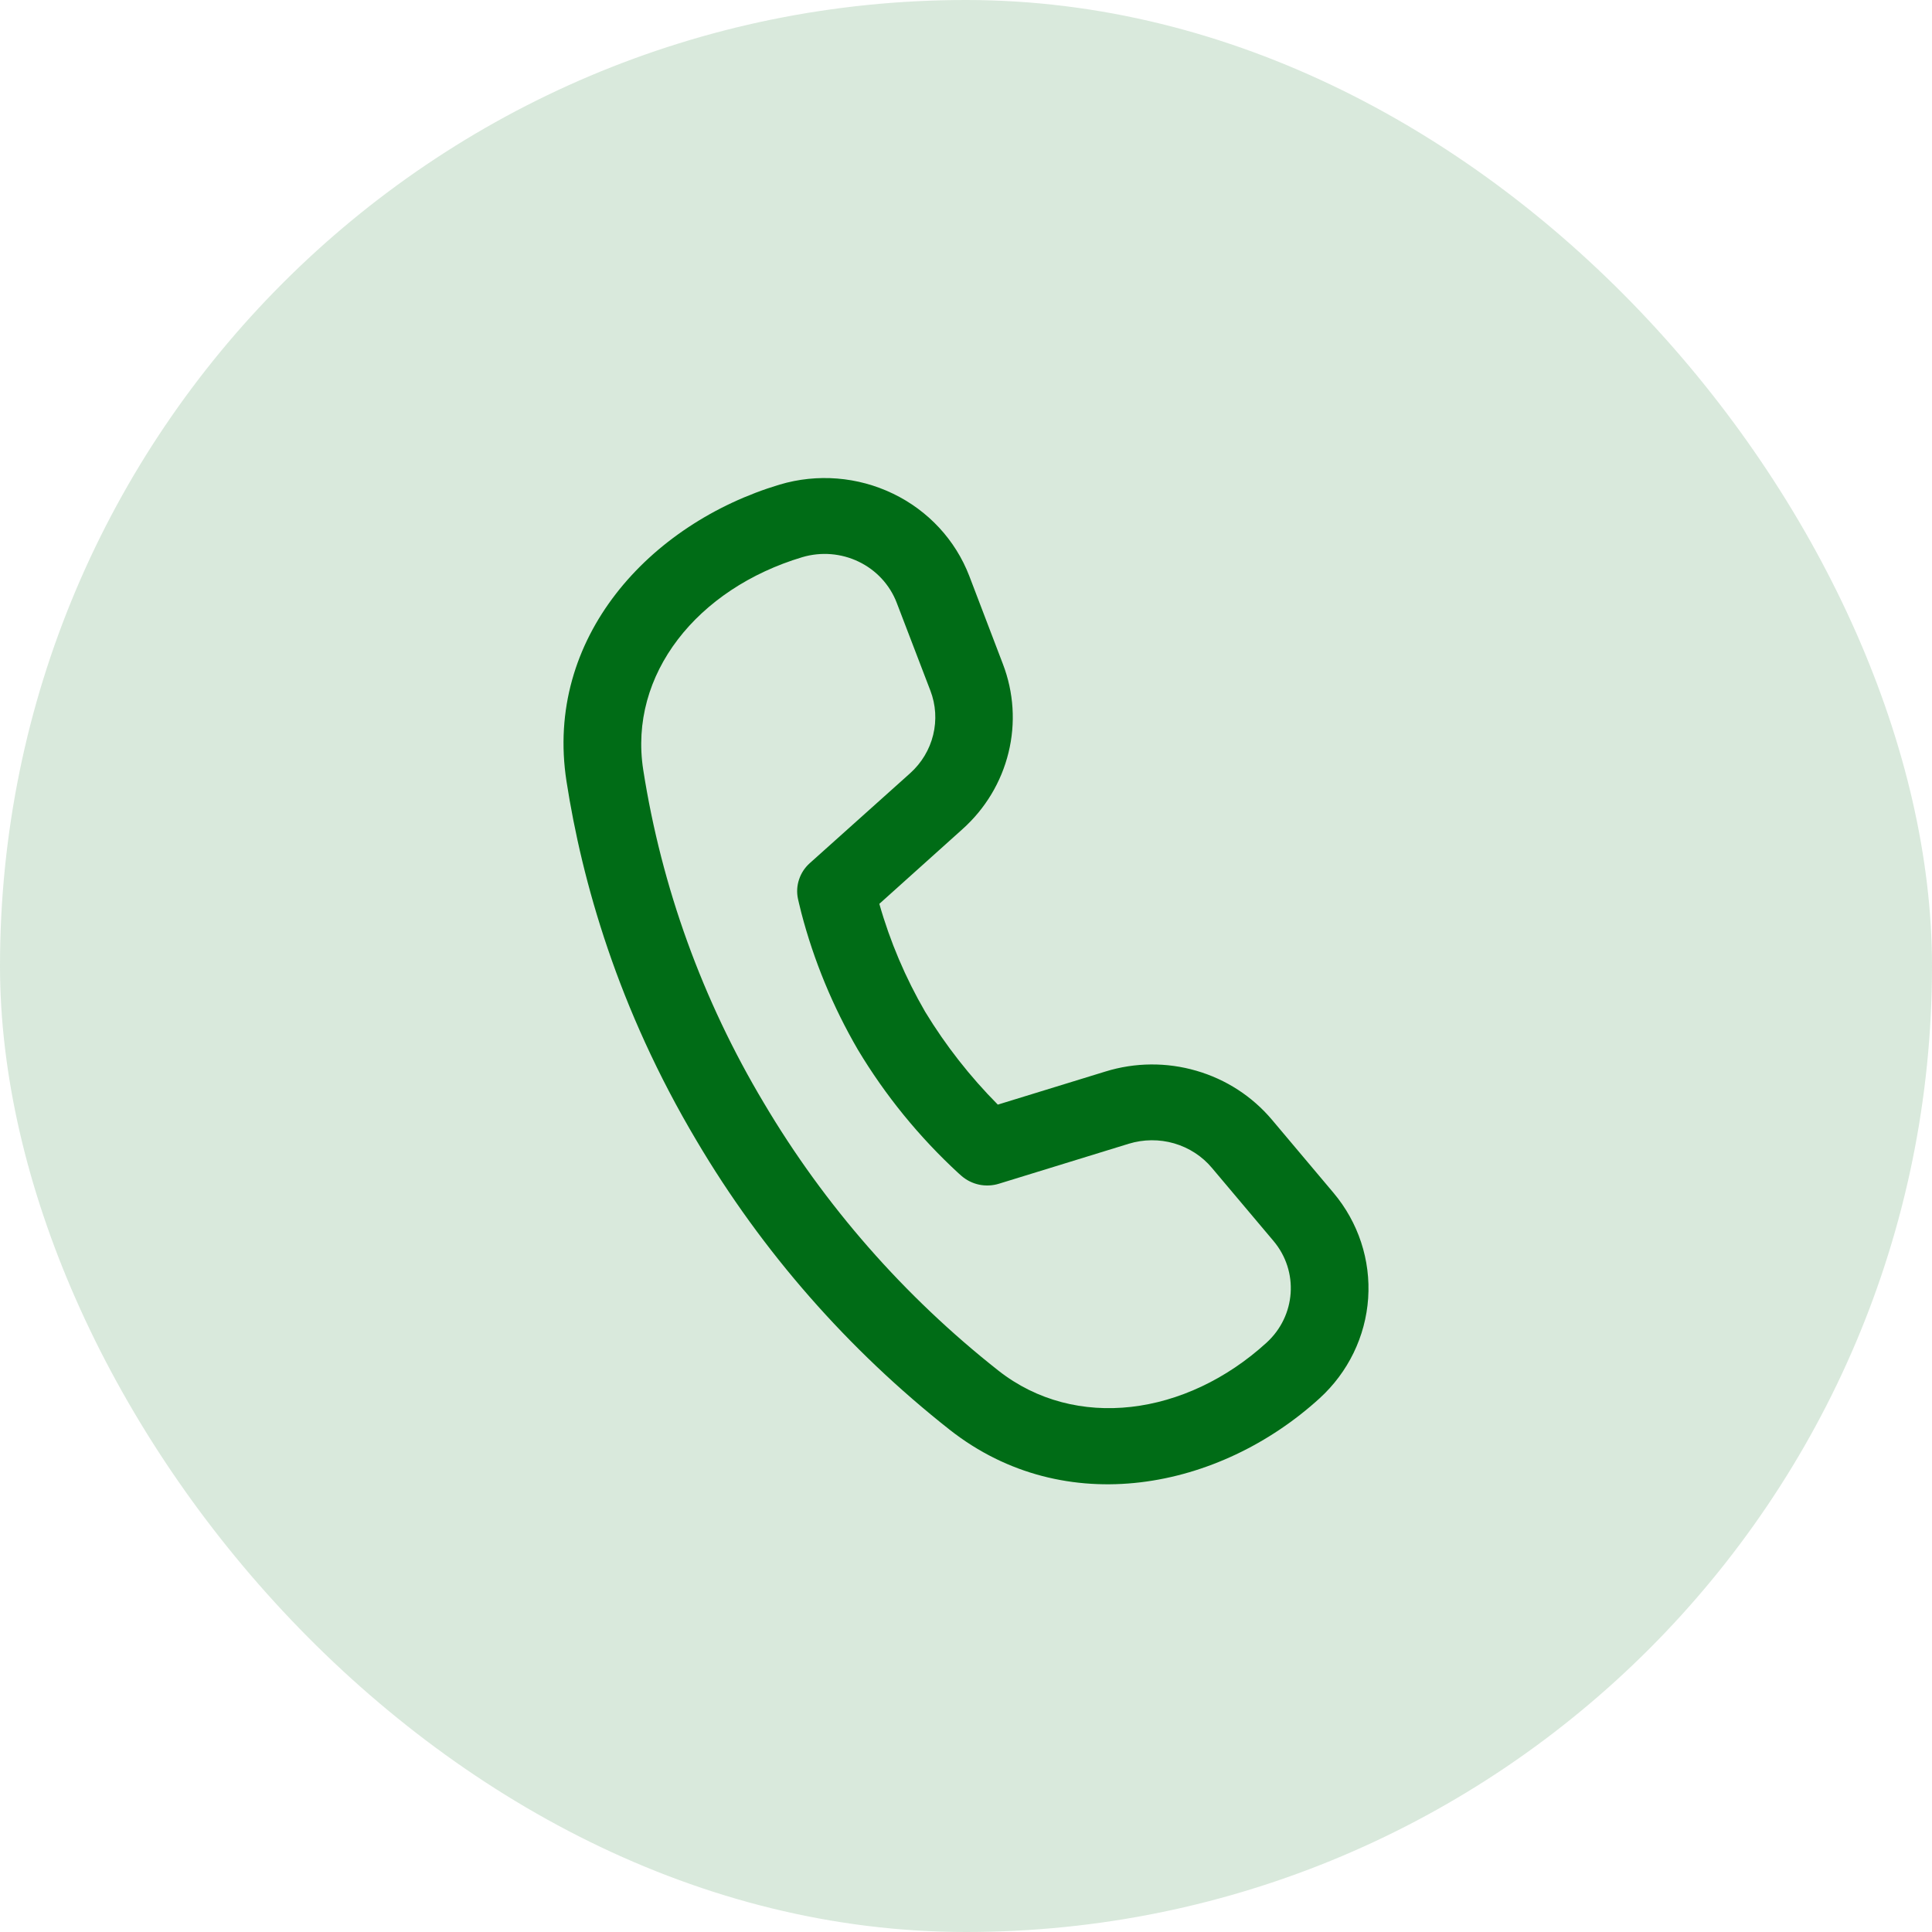 <svg width="32" height="32" viewBox="0 0 32 32" fill="none" xmlns="http://www.w3.org/2000/svg">
<rect width="32" height="32" rx="16" fill="#006C16" fill-opacity="0.15"/>
<path d="M10.654 12.751C10.408 11.17 11.549 9.749 13.29 9.228C13.599 9.137 13.932 9.163 14.222 9.303C14.512 9.442 14.737 9.685 14.851 9.98L15.41 11.439C15.5 11.673 15.516 11.929 15.456 12.173C15.397 12.416 15.264 12.637 15.075 12.807L13.412 14.297C13.33 14.37 13.269 14.463 13.235 14.567C13.2 14.671 13.194 14.781 13.217 14.888L13.232 14.953L13.272 15.117C13.479 15.911 13.795 16.674 14.209 17.386C14.662 18.142 15.223 18.831 15.875 19.432L15.926 19.477C16.009 19.549 16.11 19.599 16.219 19.622C16.327 19.644 16.44 19.639 16.546 19.606L18.696 18.944C18.941 18.869 19.203 18.867 19.448 18.938C19.694 19.01 19.912 19.151 20.074 19.345L21.092 20.553C21.517 21.056 21.465 21.795 20.978 22.239C19.645 23.455 17.812 23.704 16.537 22.702C14.973 21.469 13.656 19.965 12.65 18.265C11.635 16.567 10.958 14.696 10.654 12.751ZM14.564 14.971L15.942 13.733C16.32 13.395 16.585 12.953 16.704 12.466C16.824 11.978 16.791 11.467 16.611 10.998L16.054 9.539C15.825 8.944 15.373 8.456 14.79 8.176C14.207 7.895 13.537 7.841 12.915 8.026C10.752 8.674 9.015 10.571 9.383 12.941C9.64 14.596 10.232 16.701 11.54 18.898C12.624 20.732 14.046 22.354 15.732 23.683C17.645 25.185 20.198 24.672 21.856 23.161C22.33 22.729 22.618 22.136 22.661 21.503C22.704 20.87 22.498 20.245 22.086 19.756L21.068 18.547C20.742 18.16 20.306 17.877 19.815 17.735C19.324 17.592 18.801 17.596 18.312 17.747L16.527 18.296C16.066 17.831 15.662 17.315 15.324 16.759C14.997 16.195 14.742 15.595 14.565 14.972" fill="#006C16"/>
</svg>
